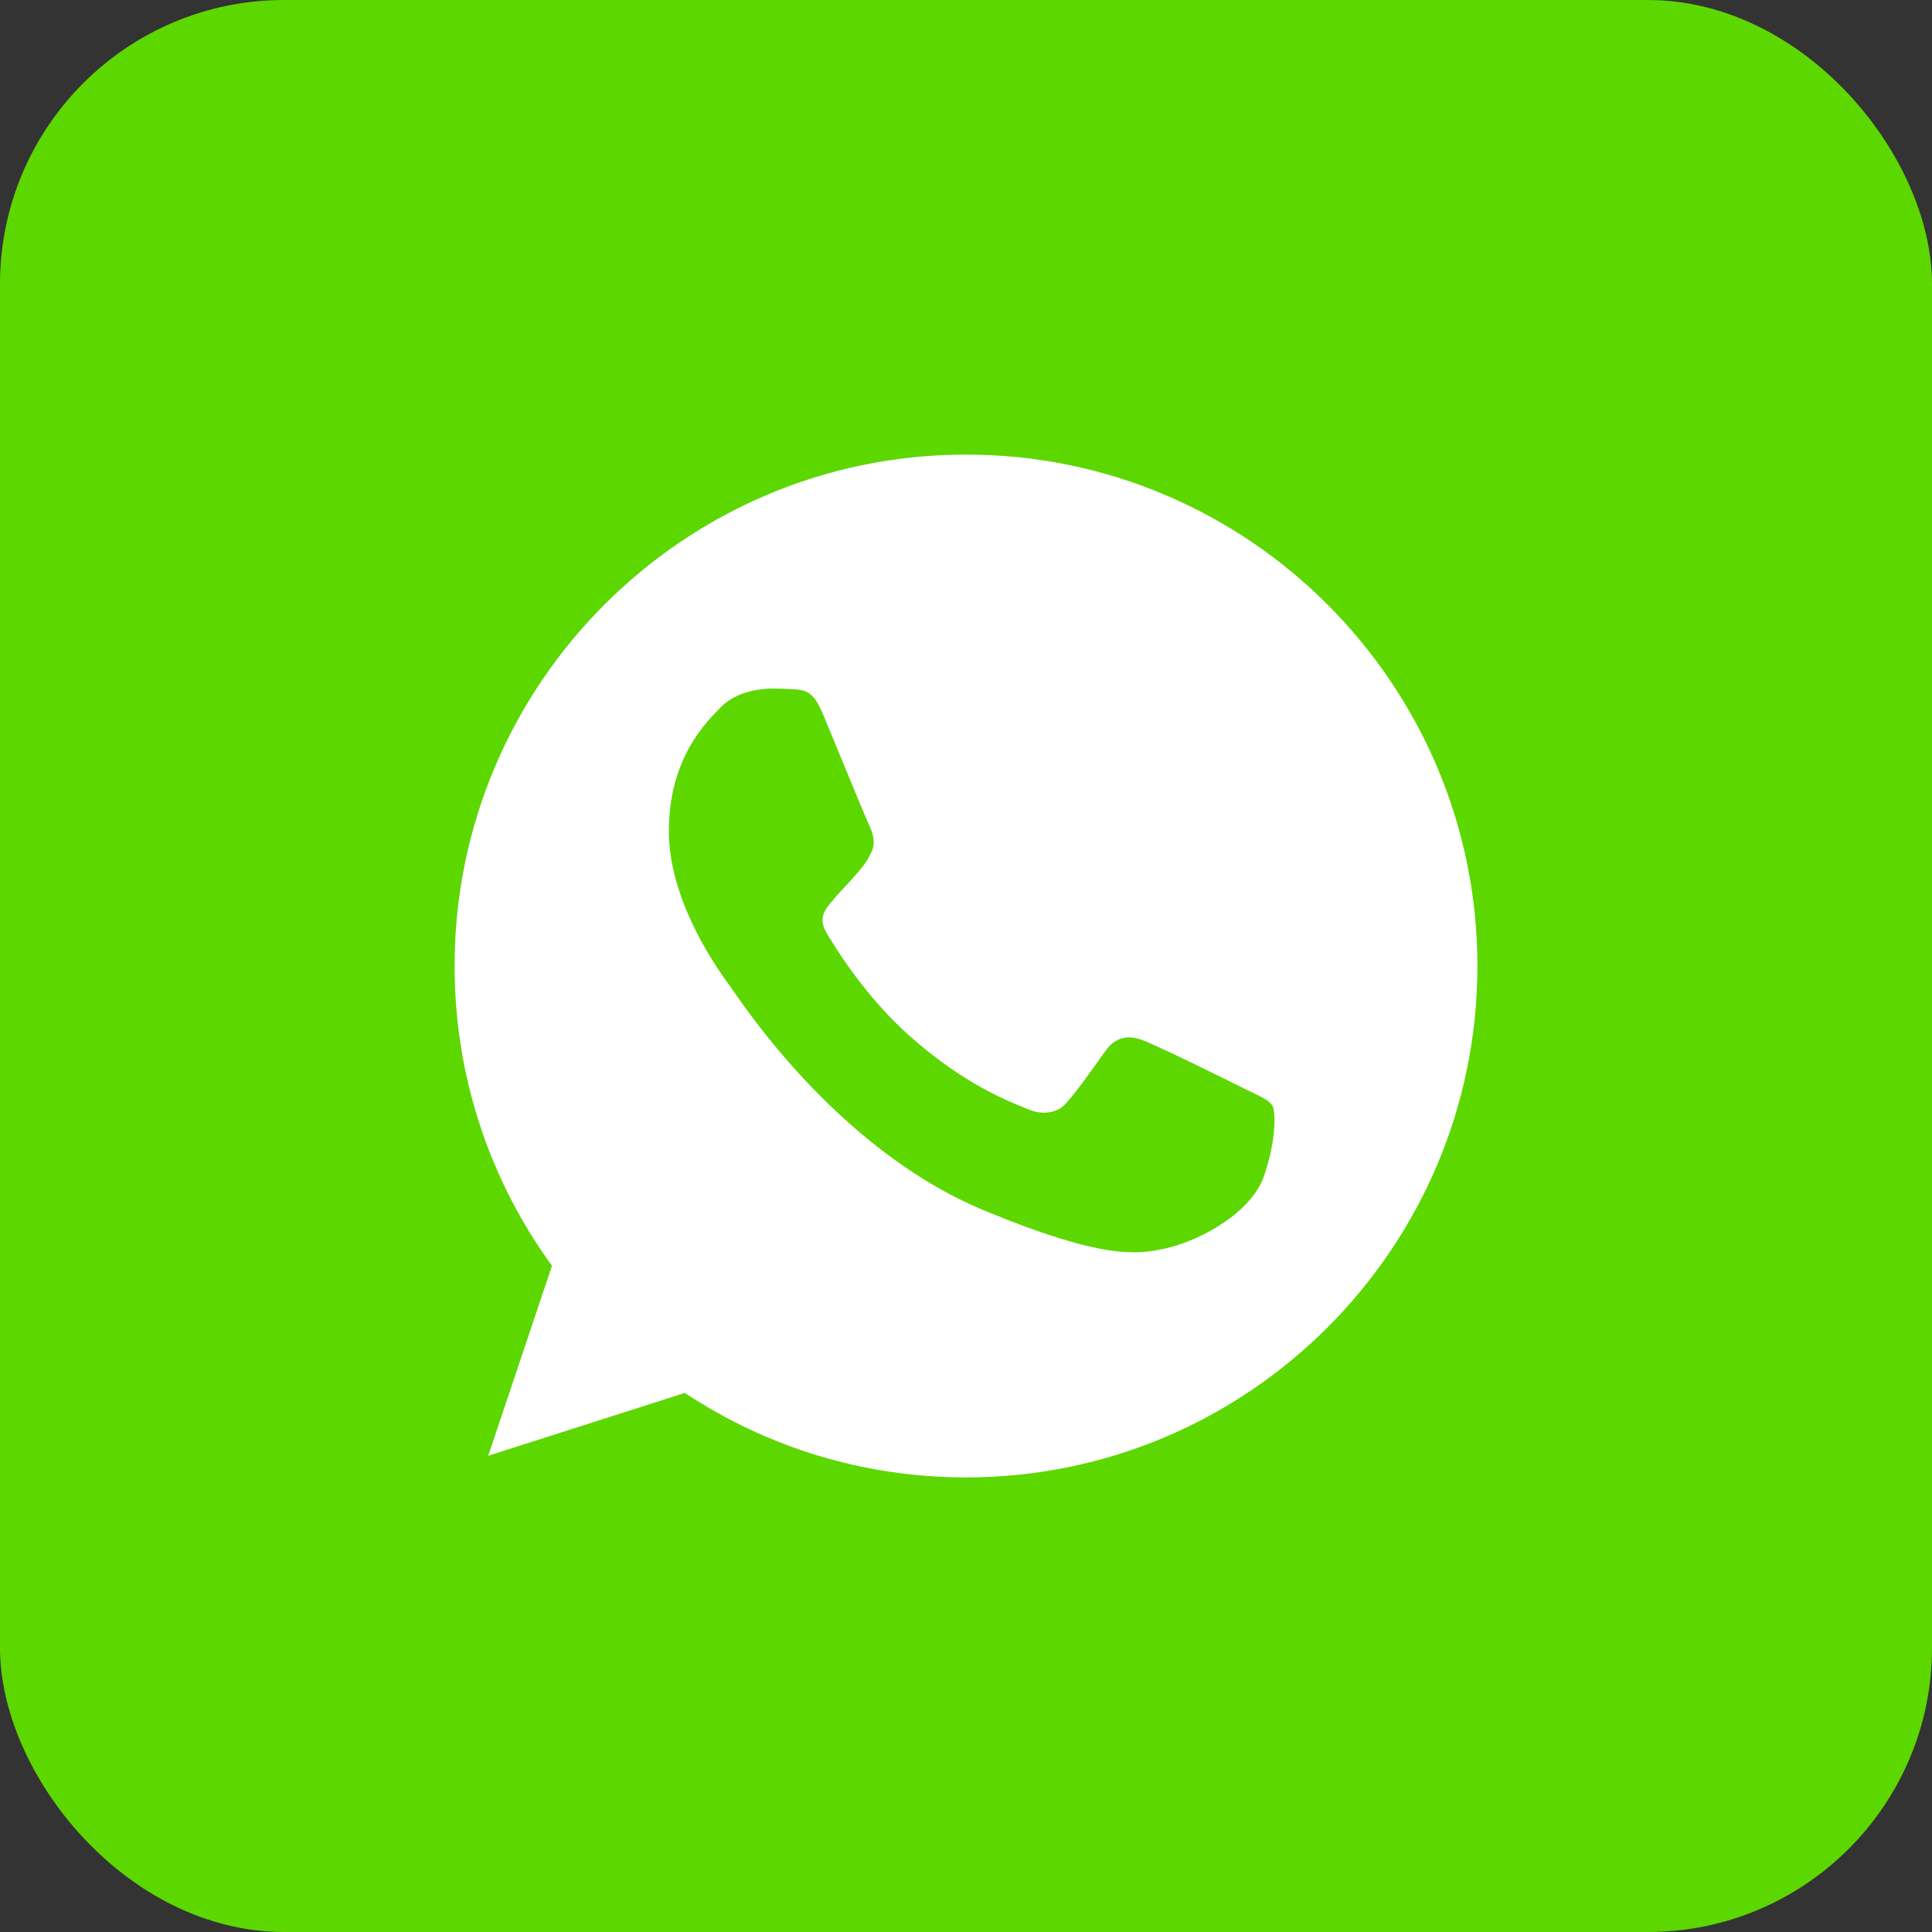 <?xml version="1.0" encoding="UTF-8"?> <svg xmlns="http://www.w3.org/2000/svg" width="34" height="34" viewBox="0 0 34 34" fill="none"><rect x="0" y="0" width="34" height="34" fill="#333333" stroke="none"/><rect width="34" height="34" rx="5" fill="#5DD700"></rect><path fill-rule="evenodd" clip-rule="evenodd" d="M16.997 8L17.003 8C21.964 8 26 12.037 26 17C26 21.963 21.964 26 17.003 26C15.172 26 13.475 25.455 12.052 24.513L8.592 25.619L9.714 22.275C8.635 20.794 8 18.968 8 17C8 12.037 12.036 8 16.997 8ZM14.485 12.572C14.31 12.154 14.178 12.138 13.914 12.127C13.824 12.122 13.723 12.117 13.612 12.117C13.268 12.117 12.909 12.217 12.692 12.439C12.427 12.709 11.771 13.339 11.771 14.63C11.771 15.921 12.713 17.169 12.84 17.344C12.972 17.518 14.675 20.206 17.32 21.302C19.388 22.159 20.002 22.079 20.473 21.979C21.16 21.831 22.022 21.323 22.239 20.709C22.456 20.095 22.456 19.571 22.393 19.46C22.329 19.349 22.154 19.286 21.89 19.154C21.626 19.021 20.34 18.386 20.097 18.302C19.859 18.212 19.631 18.244 19.452 18.497C19.198 18.852 18.949 19.212 18.748 19.429C18.59 19.598 18.33 19.619 18.113 19.529C17.823 19.408 17.008 19.122 16.003 18.227C15.225 17.535 14.696 16.672 14.543 16.413C14.39 16.148 14.527 15.995 14.649 15.852C14.781 15.688 14.908 15.572 15.04 15.418C15.172 15.265 15.246 15.185 15.331 15.005C15.421 14.831 15.357 14.651 15.294 14.519C15.231 14.386 14.702 13.095 14.485 12.572Z" fill="white"></path></svg> 